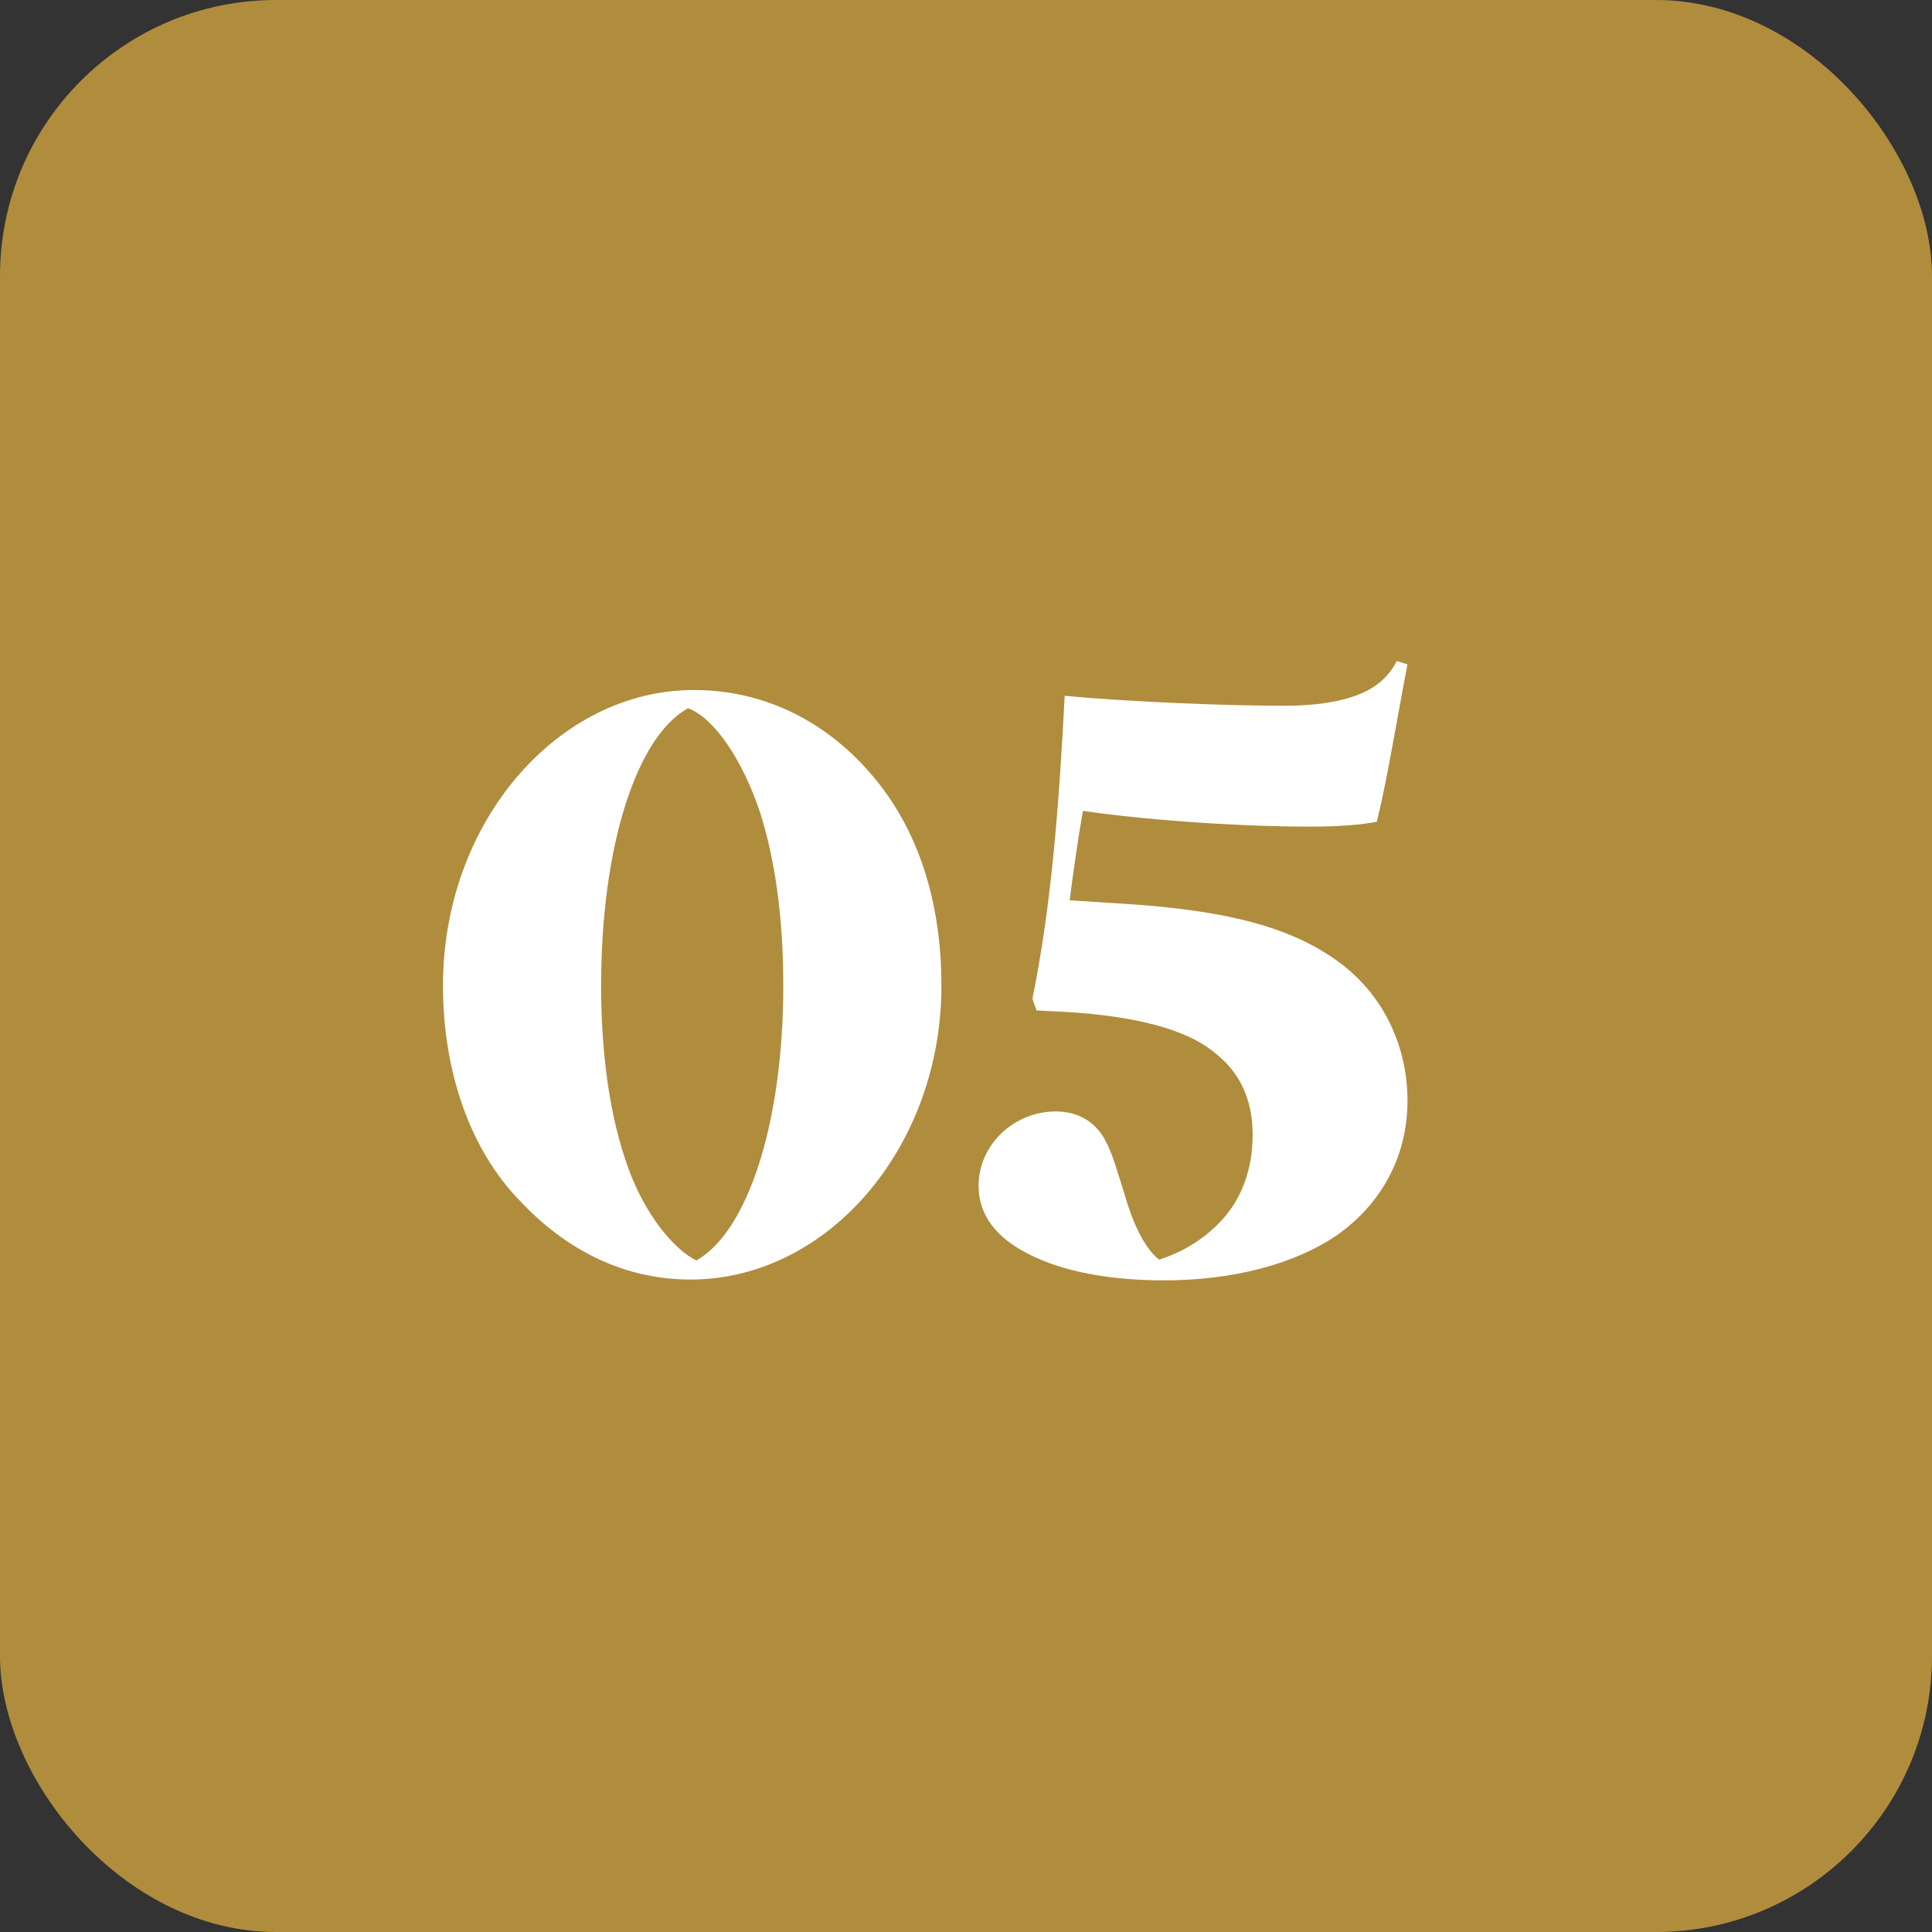 <svg width="70" height="70" viewBox="0 0 70 70" fill="none" xmlns="http://www.w3.org/2000/svg">
<rect x="0" y="0" width="70" height="70" fill="#333333" stroke="none"/>
<rect width="70" height="70" rx="10" fill="#B08C3D"/>
<path d="M16.05 35.71C16.05 29.77 20.22 25 25.14 25C27.69 25 29.97 26.14 31.65 28.15C33.24 30.04 34.11 32.62 34.11 35.71C34.11 41.59 29.97 46.36 25.02 46.36C22.59 46.36 20.49 45.28 18.81 43.48C17.07 41.68 16.05 38.89 16.05 35.71ZM28.38 35.71C28.38 33.22 28.08 31.15 27.54 29.44C26.91 27.55 25.89 26.02 24.93 25.66C23.07 26.68 21.78 30.64 21.78 35.71C21.78 38.26 22.11 40.54 22.77 42.34C23.37 43.99 24.39 45.25 25.23 45.67C27.09 44.62 28.38 40.69 28.38 35.71ZM37.406 36.19C38.096 32.8 38.366 29.23 38.576 25.21C41.156 25.45 44.606 25.57 46.526 25.57C47.906 25.57 49.016 25.36 49.736 24.91C50.156 24.64 50.426 24.31 50.606 23.95L50.996 24.07C50.636 25.93 50.246 28.33 49.886 29.77C49.346 29.89 48.416 29.95 47.486 29.95C44.636 29.95 41.276 29.68 39.236 29.38C39.056 30.4 38.876 31.66 38.756 32.62L40.646 32.74C44.576 32.98 46.886 33.64 48.566 34.9C50.126 36.07 50.996 37.9 50.996 39.88C50.996 41.95 50.006 43.66 48.416 44.77C46.916 45.79 44.696 46.39 42.176 46.39C40.286 46.39 38.516 46.09 37.256 45.43C36.176 44.89 35.456 44.08 35.456 42.97C35.456 41.44 36.776 40.27 38.246 40.27C39.056 40.27 39.656 40.63 40.016 41.26C40.316 41.8 40.466 42.4 40.736 43.24C41.006 44.2 41.426 45.19 41.996 45.64C42.746 45.4 43.556 44.98 44.276 44.2C44.996 43.42 45.386 42.34 45.386 41.11C45.386 39.82 44.906 38.83 44.006 38.14C42.926 37.24 41.006 36.82 38.726 36.67L37.556 36.61L37.406 36.19Z" fill="white"/>
</svg>
